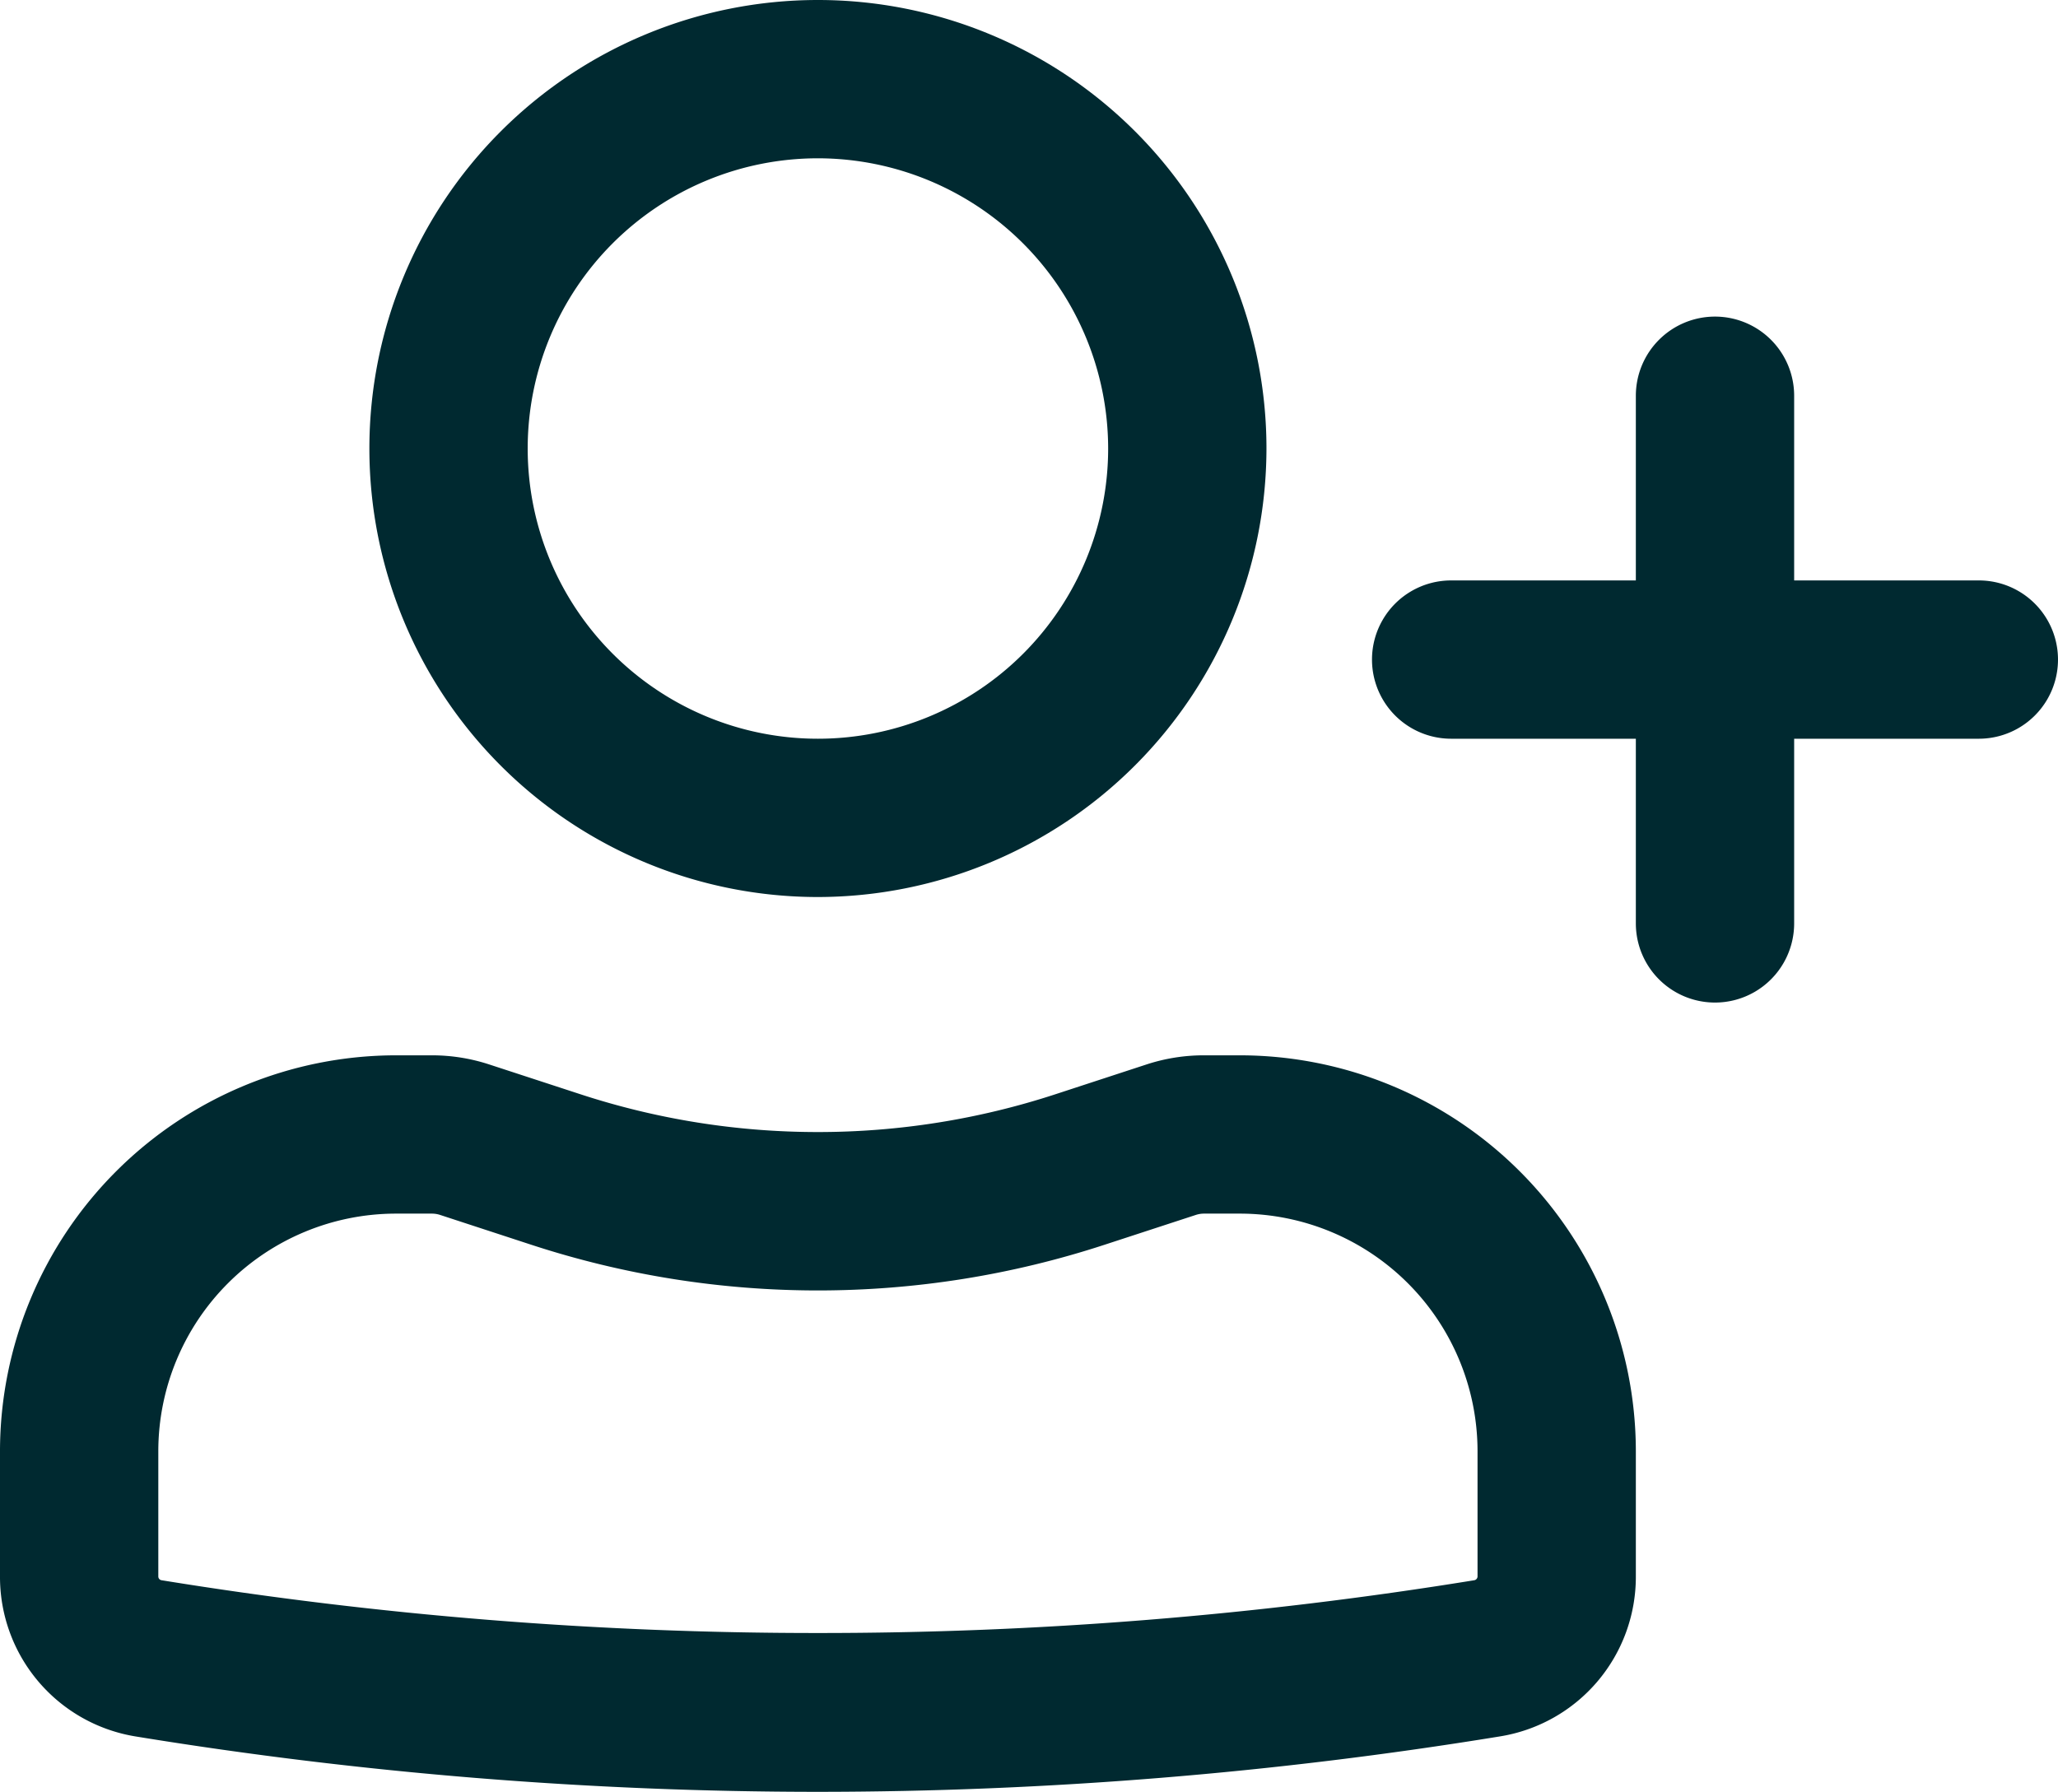 <svg xmlns="http://www.w3.org/2000/svg" width="19.5" height="16.979" viewBox="0 0 19.5 16.979">
  <g id="User-plus" transform="translate(-0.25 -0.25)">
    <path id="Shape" d="M4.25,8.5A4.25,4.25,0,1,1,8.5,4.25,4.255,4.255,0,0,1,4.25,8.5Zm0-7A2.75,2.75,0,1,0,7,4.25,2.753,2.753,0,0,0,4.25,1.5Z" transform="translate(3.75 0.25)" fill="#002930"/>
    <path id="Shape-2" data-name="Shape" d="M7.75,6.979a40.173,40.173,0,0,1-6.46-.524A1.531,1.531,0,0,1,0,4.938V3.75A3.755,3.755,0,0,1,3.75,0h.34a1.74,1.74,0,0,1,.544.086L5.5.369A7.228,7.228,0,0,0,7.75.727,7.235,7.235,0,0,0,10,.369l.865-.283A1.74,1.74,0,0,1,11.409,0h.341A3.754,3.754,0,0,1,15.5,3.75V4.938a1.531,1.531,0,0,1-1.289,1.516A40.186,40.186,0,0,1,7.75,6.979ZM3.75,1.5A2.253,2.253,0,0,0,1.5,3.75V4.938a.036.036,0,0,0,.031.036,38.668,38.668,0,0,0,6.219.5,38.668,38.668,0,0,0,6.219-.5A.037.037,0,0,0,14,4.938V3.75A2.253,2.253,0,0,0,11.75,1.5h-.341a.248.248,0,0,0-.077.012l-.866.283a8.728,8.728,0,0,1-2.716.433,8.728,8.728,0,0,1-2.716-.433l-.865-.283A.252.252,0,0,0,4.091,1.5Z" transform="translate(0.25 10.25)" fill="#002930"/>
    <path id="Path" d="M3.25,0A.75.75,0,0,1,4,.75V2.5H5.75a.75.75,0,0,1,0,1.5H4V5.75a.75.75,0,0,1-1.5,0V4H.75a.75.75,0,0,1,0-1.5H2.5V.75A.75.75,0,0,1,3.25,0Z" transform="translate(13.25 3.25)" fill="#002930"/>
  </g>
</svg>
